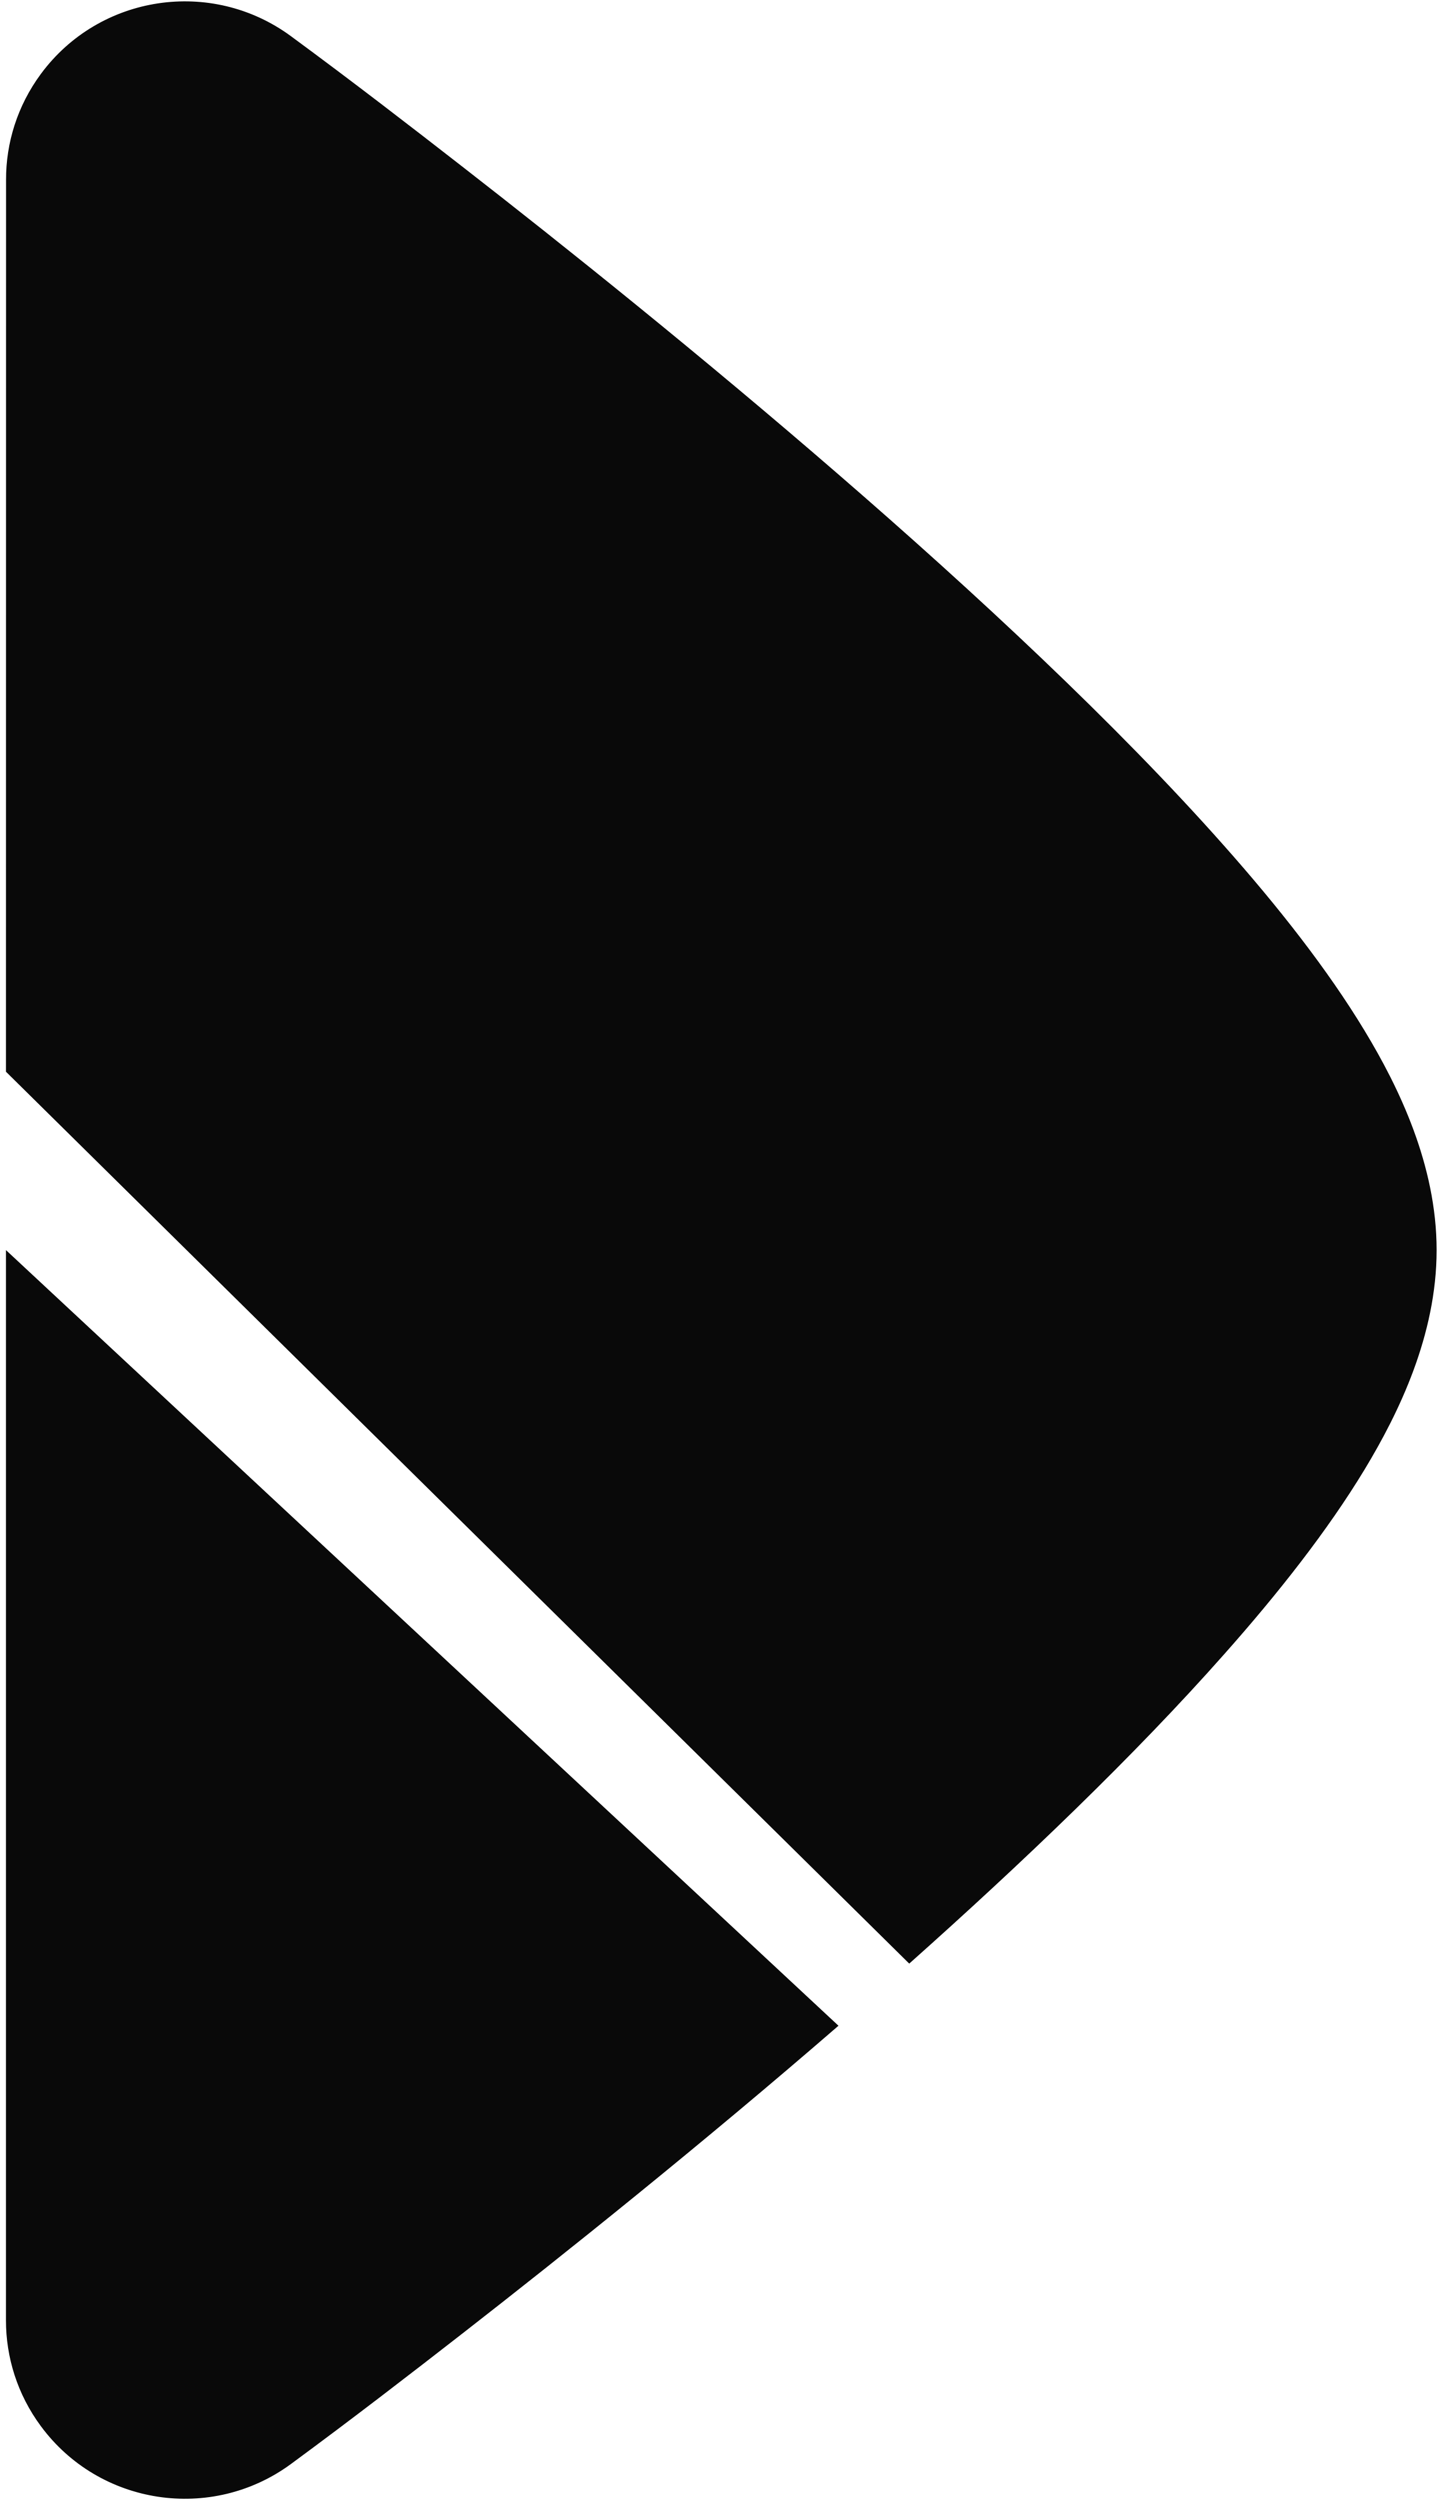 <svg width="15" height="26" viewBox="0 0 15 26" fill="none" xmlns="http://www.w3.org/2000/svg">
<g clip-path="url(#clip0_3803_1040)">
<path d="M3.026 25.624C2.199 26.231 1.034 26.055 0.425 25.23C0.18 24.899 0.062 24.513 0.062 24.13L0.062 13L8.722 21.066C7.295 22.302 5.873 23.439 4.811 24.266C4.279 24.68 3.668 25.152 3.026 25.624Z" fill="#090909"/>
<path d="M12.733 17.204C13.295 16.571 13.811 15.916 14.197 15.278C14.552 14.69 14.944 13.883 14.944 13C14.944 12.117 14.552 11.309 14.197 10.722C13.811 10.083 13.295 9.428 12.733 8.795C11.607 7.524 10.141 6.162 8.722 4.934C7.295 3.698 5.873 2.56 4.811 1.734C4.279 1.32 3.668 0.848 3.026 0.376C2.199 -0.232 1.034 -0.056 0.425 0.769C0.18 1.101 0.062 1.487 0.063 1.869L0.062 11.145L9.458 20.42C10.636 19.371 11.801 18.257 12.733 17.204Z" fill="#090909"/>
</g>
<defs>
<clipPath id="clip0_3803_1040">
<rect width="15" height="26" fill="white" transform="matrix(1 -8.74228e-08 -8.74228e-08 -1 0 26)"/>
</clipPath>
</defs>
</svg>
